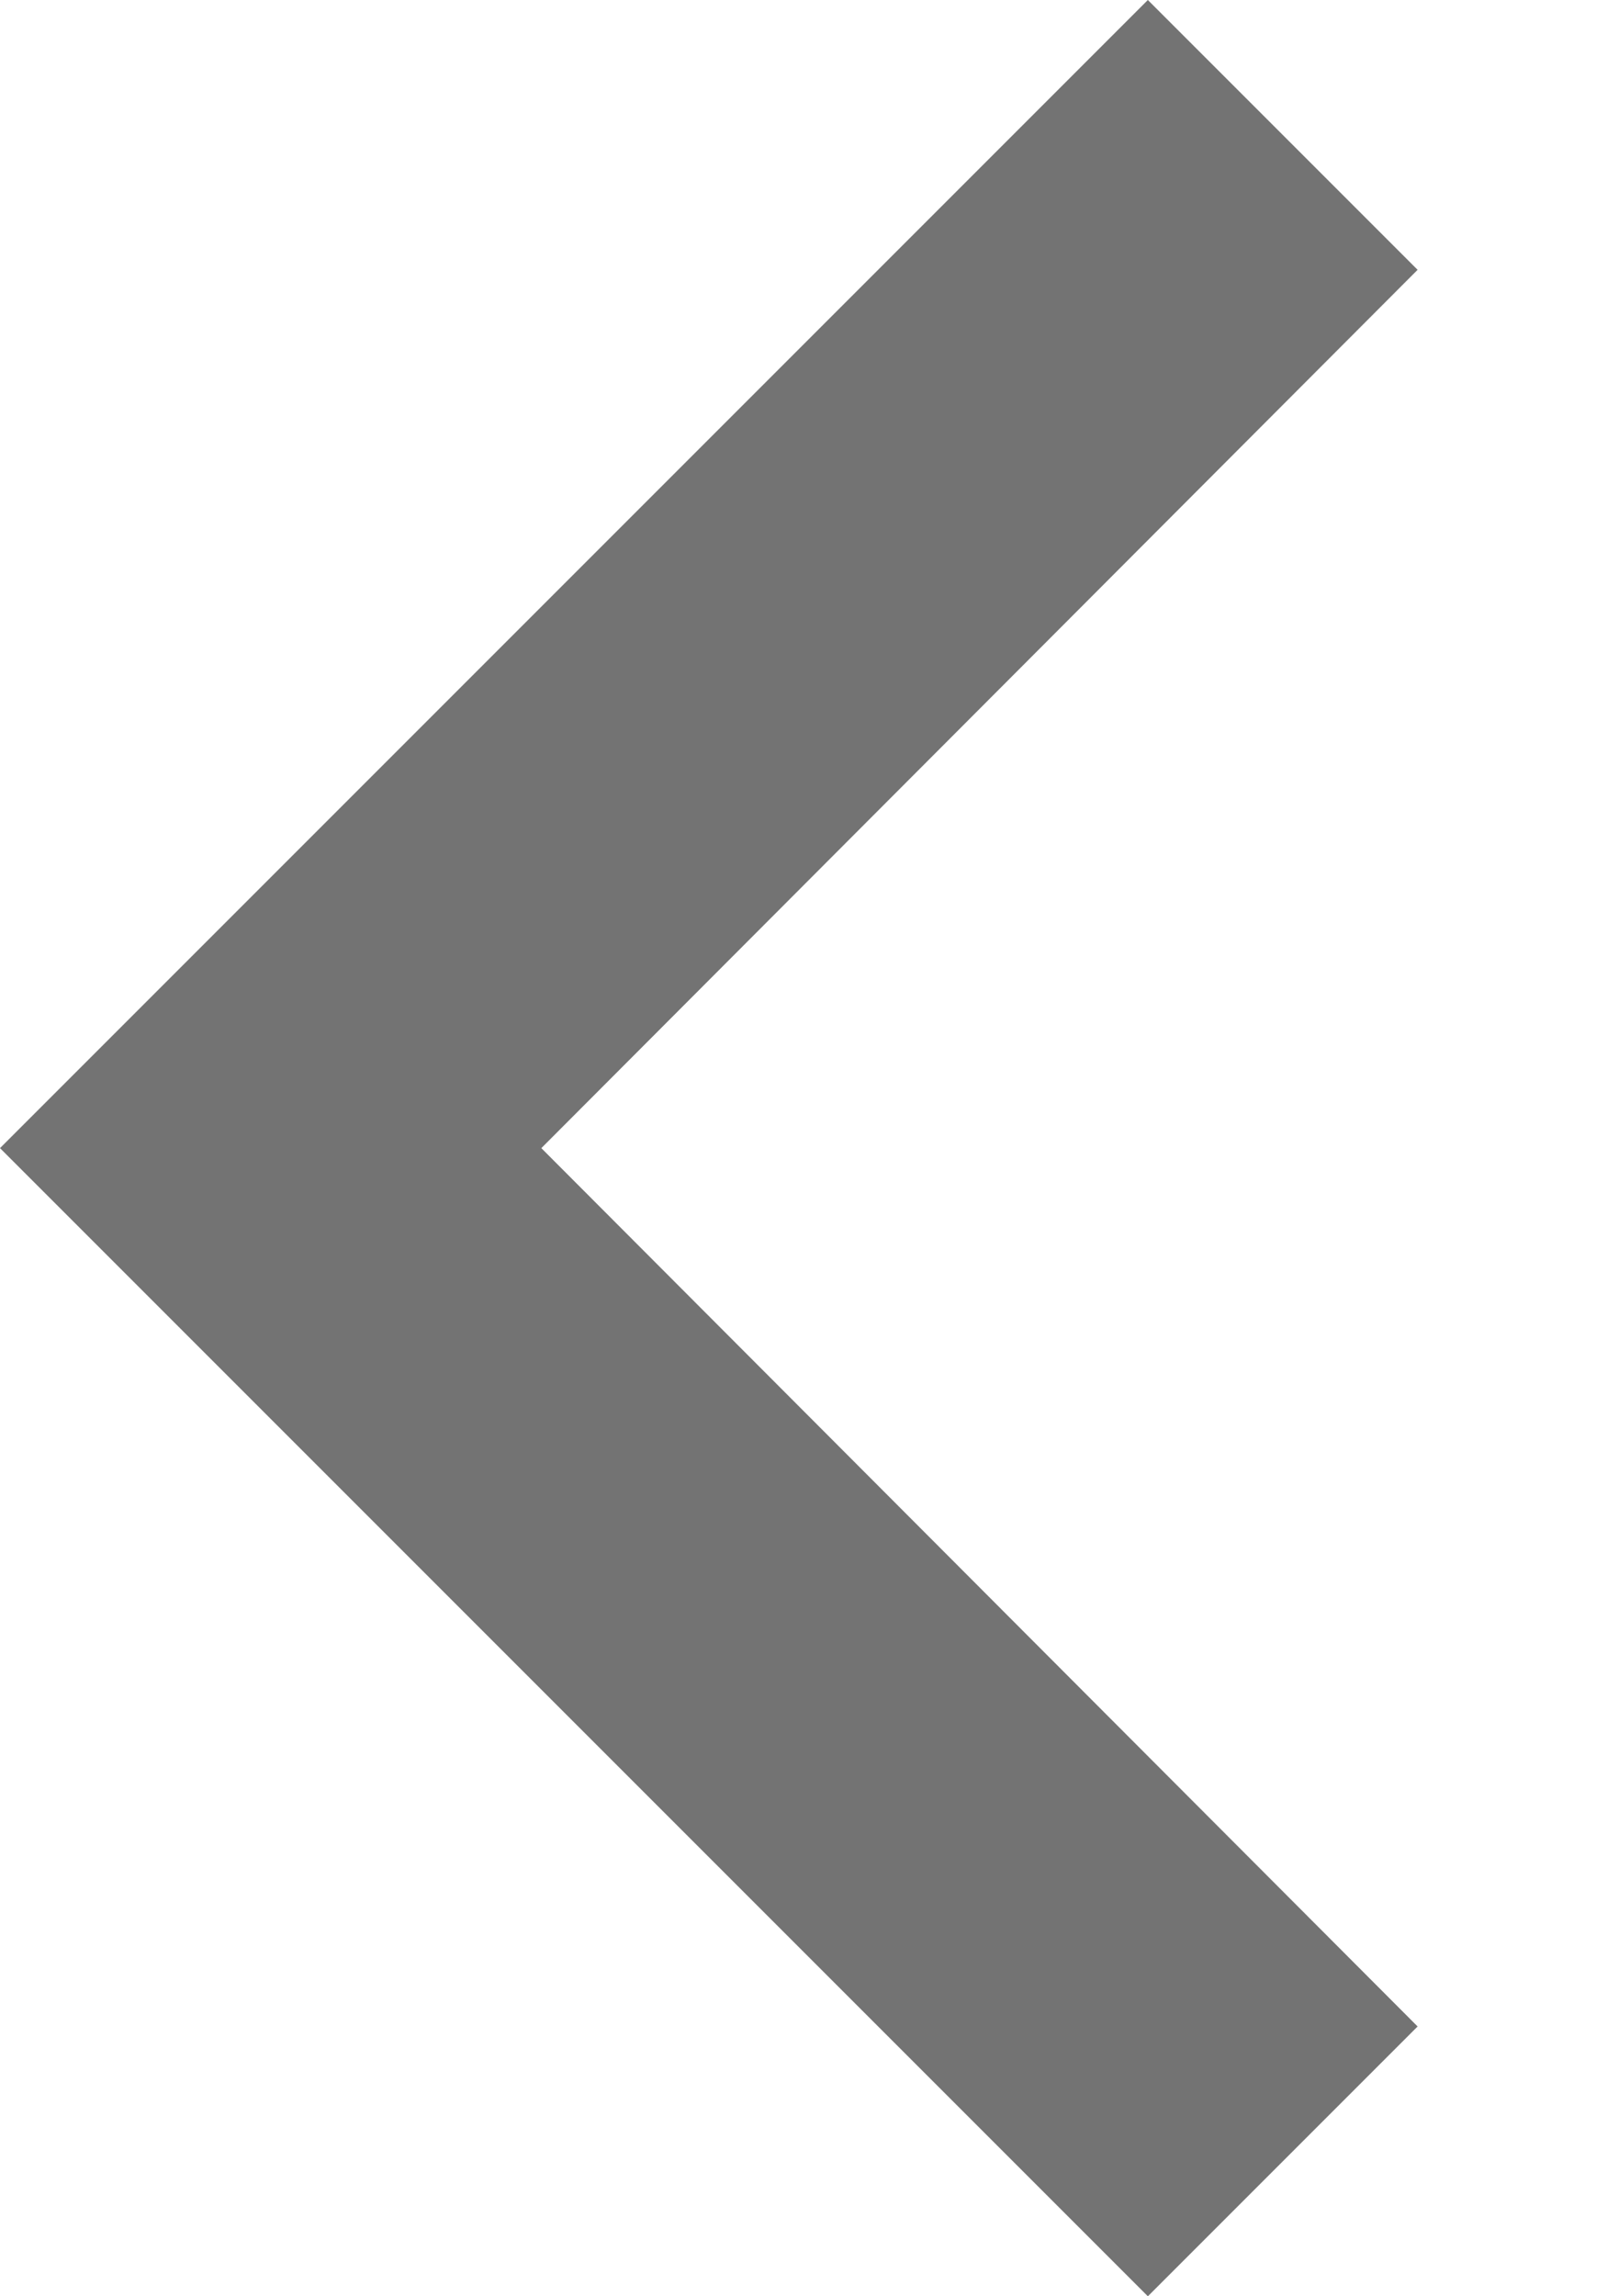 <svg xmlns="http://www.w3.org/2000/svg" fill="none" viewBox="0 0 7 10" height="10" width="7">
<path fill="#737373" d="M6.175 8.825L2.358 5L6.175 1.175L5 0L4.91142e-05 5L5 10L6.175 8.825Z"></path>
</svg>
